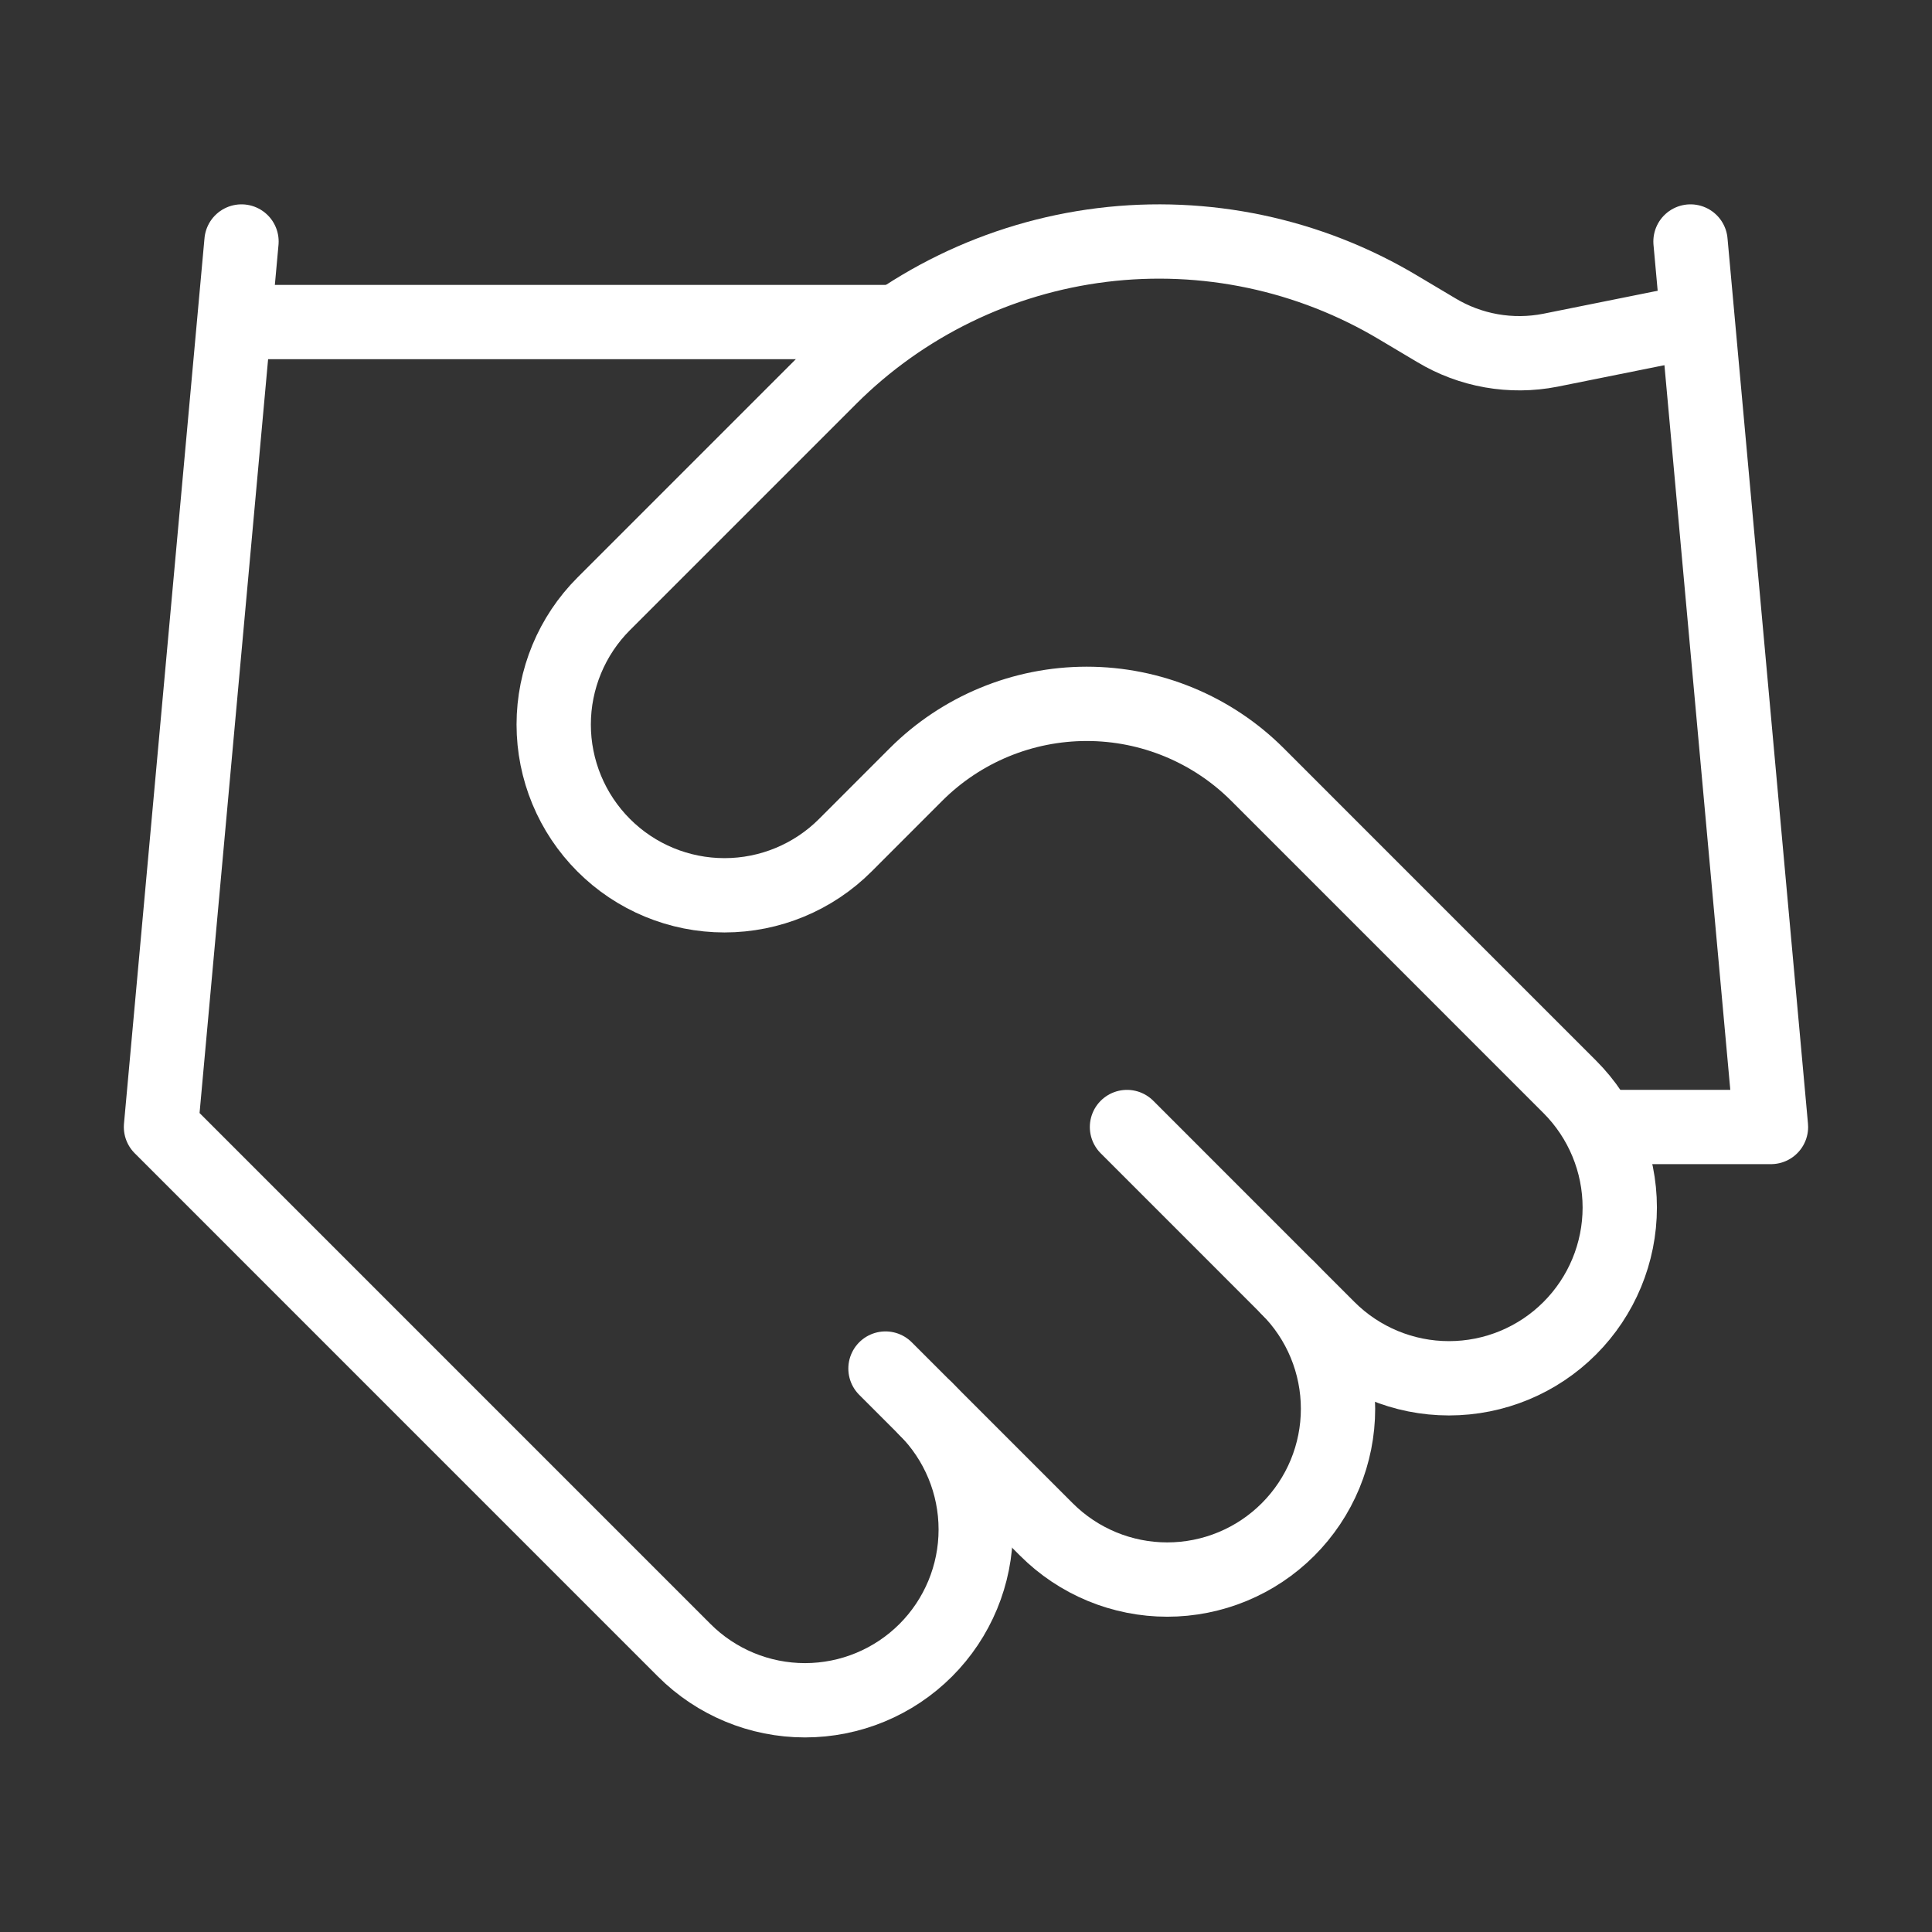 <?xml version="1.0" encoding="UTF-8"?> <svg xmlns="http://www.w3.org/2000/svg" width="52" height="52" viewBox="0 0 52 52" fill="none"><rect x="0" y="0" width="52" height="52" fill="#333333" stroke="none"/><g id="Frame"><path id="Vector" d="M23.833 36.835L28.166 41.168C28.593 41.595 29.1 41.933 29.657 42.164C30.215 42.395 30.813 42.514 31.416 42.514C32.02 42.514 32.618 42.395 33.175 42.164C33.733 41.933 34.239 41.595 34.666 41.168C35.093 40.741 35.432 40.234 35.663 39.677C35.894 39.119 36.013 38.522 36.013 37.918C36.013 37.314 35.894 36.717 35.663 36.159C35.432 35.601 35.093 35.095 34.666 34.668" stroke="white" stroke-width="2" stroke-linecap="round" stroke-linejoin="round"></path><path id="Vector_2" d="M30.333 30.334L35.749 35.751C36.611 36.613 37.781 37.097 38.999 37.097C40.218 37.097 41.388 36.613 42.249 35.751C43.111 34.889 43.596 33.72 43.596 32.501C43.596 31.282 43.111 30.113 42.249 29.251L33.843 20.844C32.624 19.627 30.972 18.944 29.25 18.944C27.527 18.944 25.875 19.627 24.656 20.844L22.75 22.751C21.888 23.613 20.718 24.097 19.5 24.097C18.28 24.097 17.111 23.613 16.25 22.751C15.388 21.889 14.903 20.72 14.903 19.501C14.903 18.282 15.388 17.113 16.25 16.251L22.338 10.163C24.314 8.191 26.892 6.936 29.663 6.594C32.433 6.253 35.239 6.845 37.635 8.278L38.653 8.884C39.575 9.441 40.672 9.634 41.73 9.426L45.499 8.668" stroke="white" stroke-width="2" stroke-linecap="round" stroke-linejoin="round"></path><path id="Vector_3" d="M45.5 6.5L47.666 30.333H43.333" stroke="white" stroke-width="2" stroke-linecap="round" stroke-linejoin="round"></path><path id="Vector_4" d="M6.5 6.5L4.333 30.333L18.416 44.417C19.278 45.279 20.447 45.763 21.666 45.763C22.885 45.763 24.054 45.279 24.916 44.417C25.778 43.555 26.262 42.386 26.262 41.167C26.262 39.948 25.778 38.779 24.916 37.917" stroke="white" stroke-width="2" stroke-linecap="round" stroke-linejoin="round"></path><path id="Vector_5" d="M6.5 8.668H23.833" stroke="white" stroke-width="2" stroke-linecap="round" stroke-linejoin="round"></path></g></svg> 